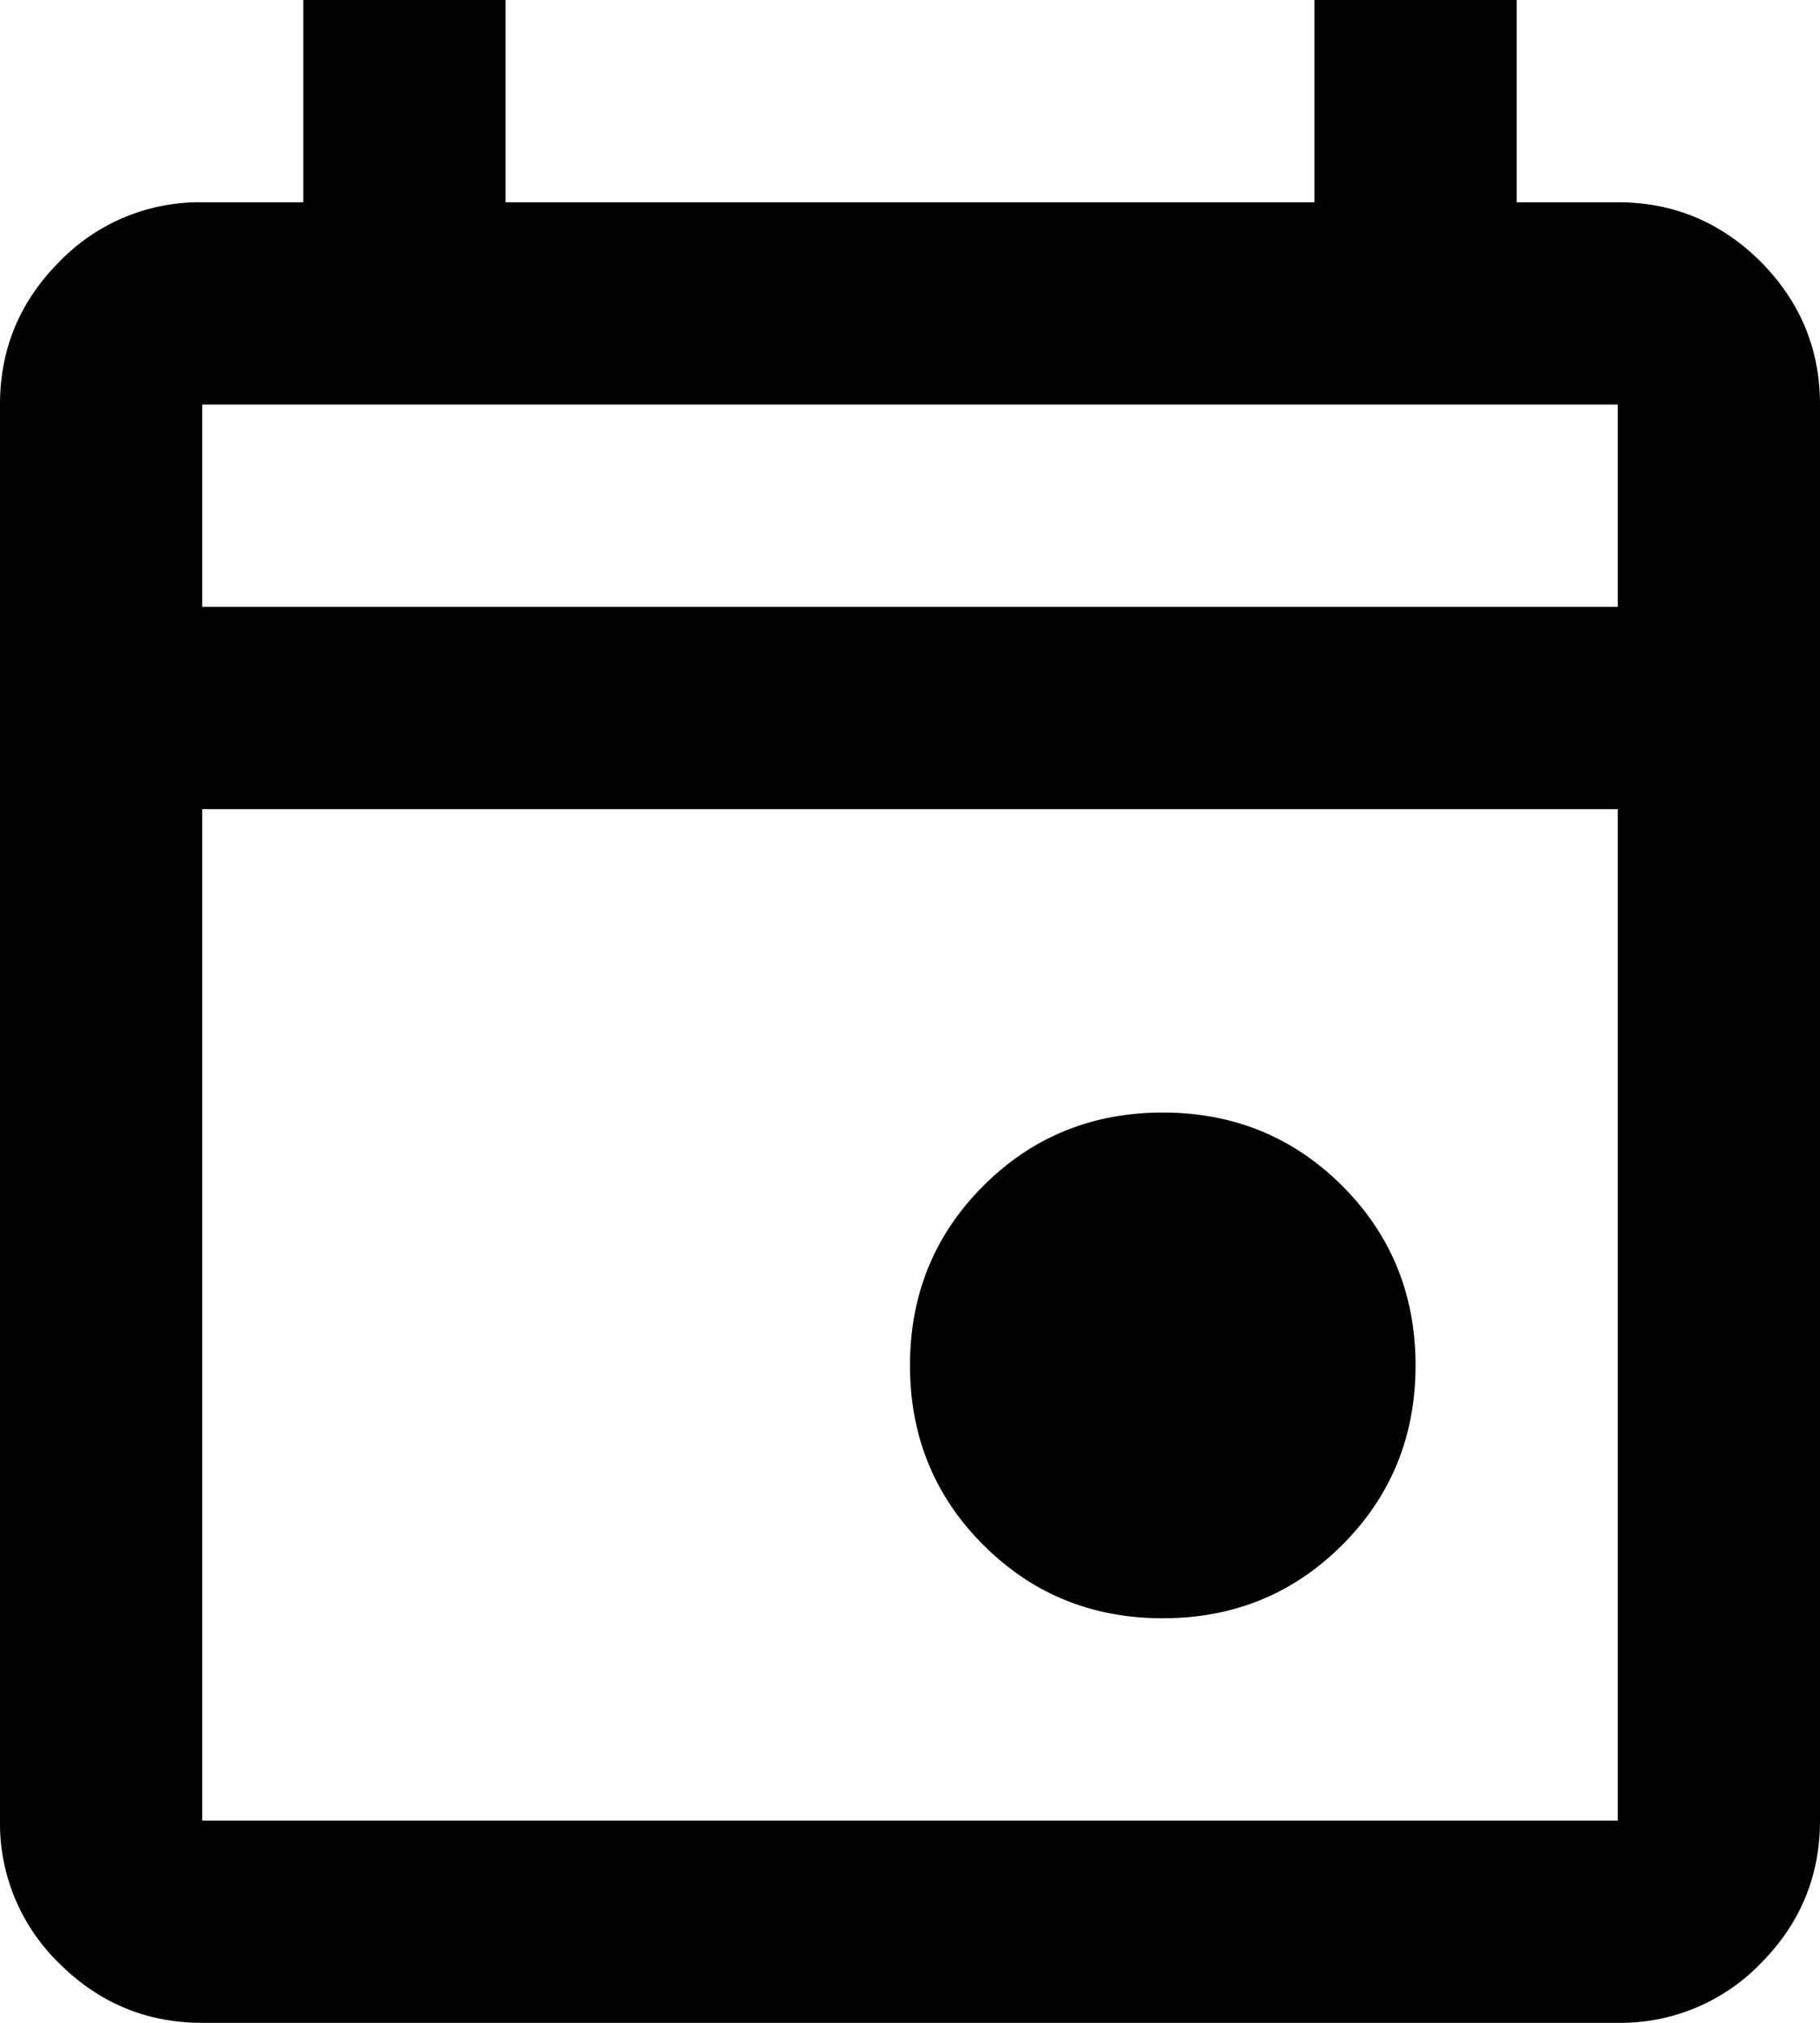 <svg xmlns="http://www.w3.org/2000/svg" width="18" height="20" fill="none"><path fill="#000" d="M11.5 16c-.7 0-1.292-.242-1.775-.725C9.242 14.792 9 14.2 9 13.5s.242-1.292.725-1.775C10.208 11.242 10.8 11 11.5 11s1.292.242 1.775.725c.483.483.725 1.075.725 1.775s-.242 1.292-.725 1.775c-.483.483-1.075.725-1.775.725ZM2 20c-.55 0-1.02-.196-1.413-.587A1.926 1.926 0 0 1 0 18V4c0-.55.196-1.02.588-1.413A1.926 1.926 0 0 1 2 2h1V0h2v2h8V0h2v2h1c.55 0 1.02.196 1.413.587C17.803 2.98 18 3.45 18 4v14c0 .55-.196 1.02-.587 1.413A1.926 1.926 0 0 1 16 20H2Zm0-2h14V8H2v10ZM2 6h14V4H2v2Z"/></svg>